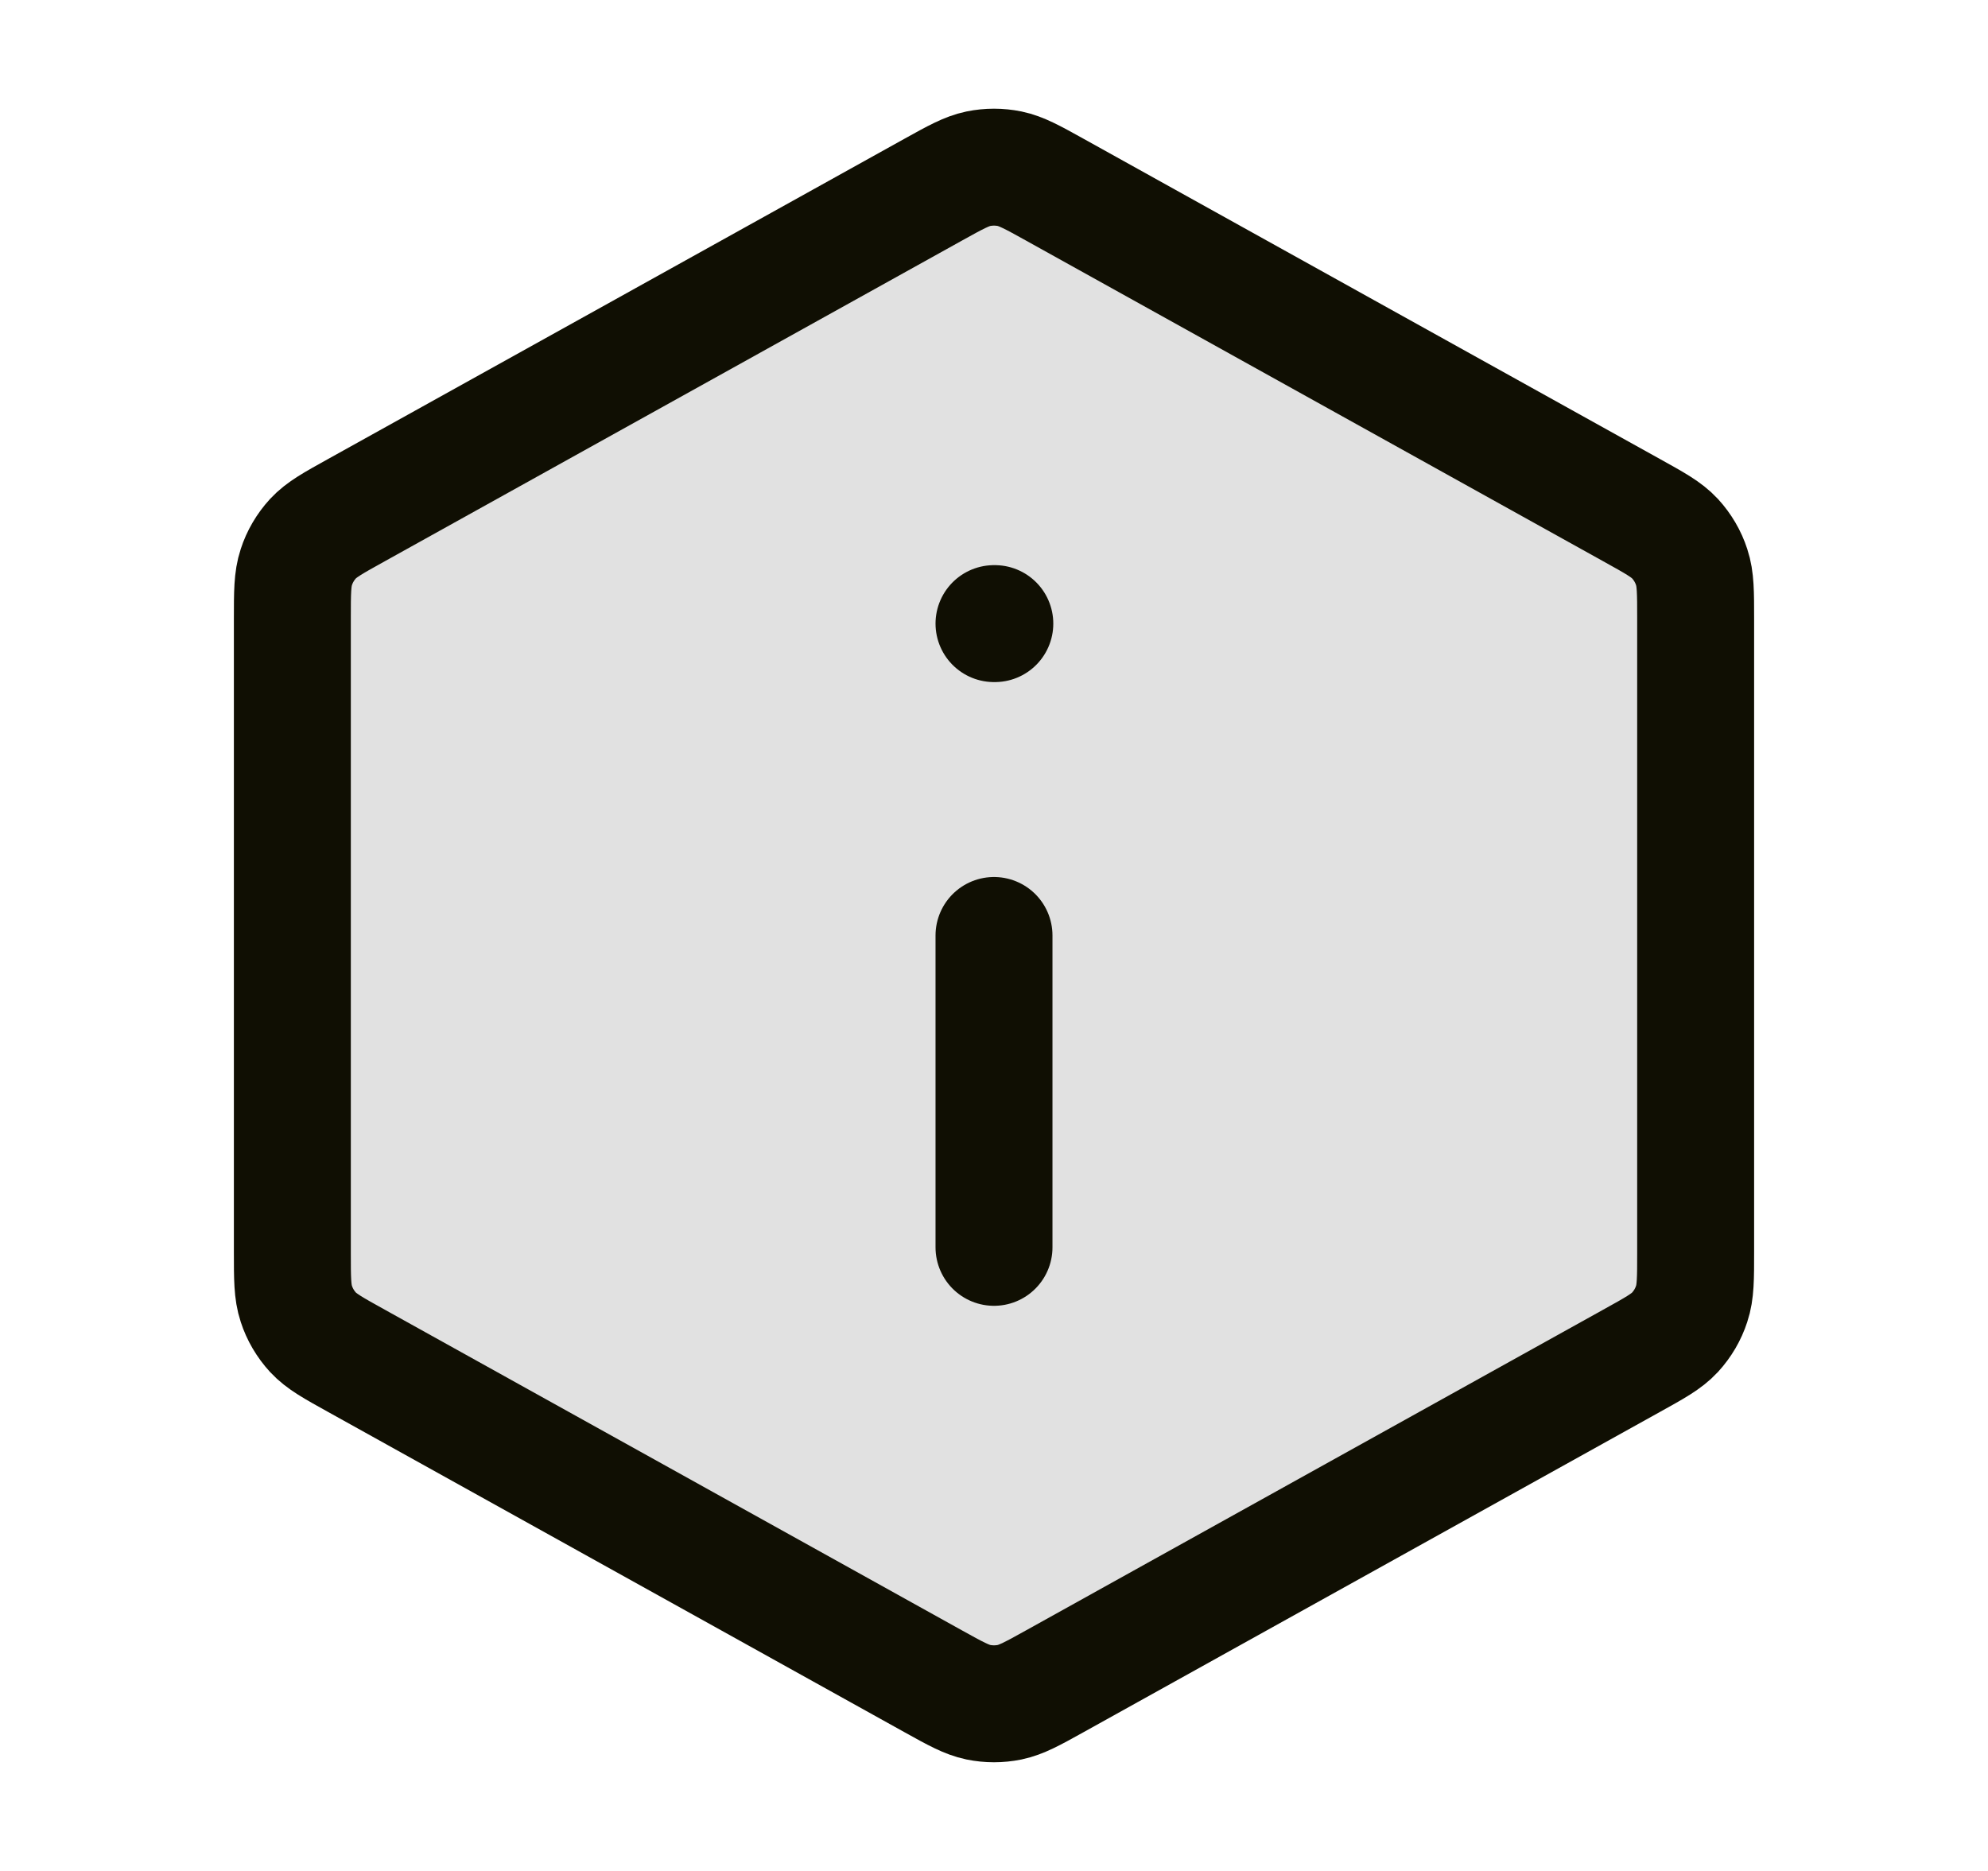 <svg width="17" height="16" viewBox="0 0 17 16" fill="none" xmlns="http://www.w3.org/2000/svg">
<path opacity="0.12" d="M7.982 1.621C8.171 1.516 8.266 1.464 8.366 1.443C8.454 1.425 8.546 1.425 8.634 1.443C8.734 1.464 8.829 1.516 9.018 1.621L13.951 4.362C14.151 4.473 14.251 4.528 14.324 4.607C14.388 4.677 14.437 4.76 14.466 4.85C14.5 4.952 14.5 5.066 14.5 5.294V10.706C14.5 10.934 14.5 11.048 14.466 11.15C14.437 11.24 14.388 11.323 14.324 11.393C14.251 11.472 14.151 11.527 13.951 11.638L9.018 14.379C8.829 14.484 8.734 14.537 8.634 14.557C8.546 14.575 8.454 14.575 8.366 14.557C8.266 14.537 8.171 14.484 7.982 14.379L3.049 11.638C2.849 11.527 2.749 11.472 2.676 11.393C2.612 11.323 2.563 11.24 2.534 11.15C2.5 11.048 2.5 10.934 2.5 10.706V5.294C2.5 5.066 2.5 4.952 2.534 4.85C2.563 4.76 2.612 4.677 2.676 4.607C2.749 4.528 2.849 4.473 3.049 4.362L7.982 1.621Z" fill="black"/>
<path d="M8.5 10.667V8M8.5 5.333H8.507M2.5 5.294V10.706C2.5 10.934 2.5 11.048 2.534 11.15C2.563 11.24 2.612 11.323 2.676 11.393C2.749 11.472 2.849 11.527 3.049 11.638L7.982 14.379C8.171 14.484 8.266 14.536 8.366 14.557C8.454 14.575 8.546 14.575 8.634 14.557C8.734 14.536 8.829 14.484 9.018 14.379L13.951 11.638C14.151 11.527 14.251 11.472 14.324 11.393C14.388 11.323 14.437 11.24 14.466 11.15C14.5 11.048 14.5 10.934 14.5 10.706V5.294C14.5 5.066 14.5 4.952 14.466 4.85C14.437 4.76 14.388 4.677 14.324 4.607C14.251 4.528 14.151 4.473 13.951 4.362L9.018 1.621C8.829 1.516 8.734 1.464 8.634 1.443C8.546 1.425 8.454 1.425 8.366 1.443C8.266 1.464 8.171 1.516 7.982 1.621L3.049 4.362C2.849 4.473 2.749 4.528 2.676 4.607C2.612 4.677 2.563 4.76 2.534 4.85C2.5 4.952 2.5 5.066 2.5 5.294Z" stroke="#100F03" stroke-linecap="round" stroke-linejoin="round"/>
</svg>
